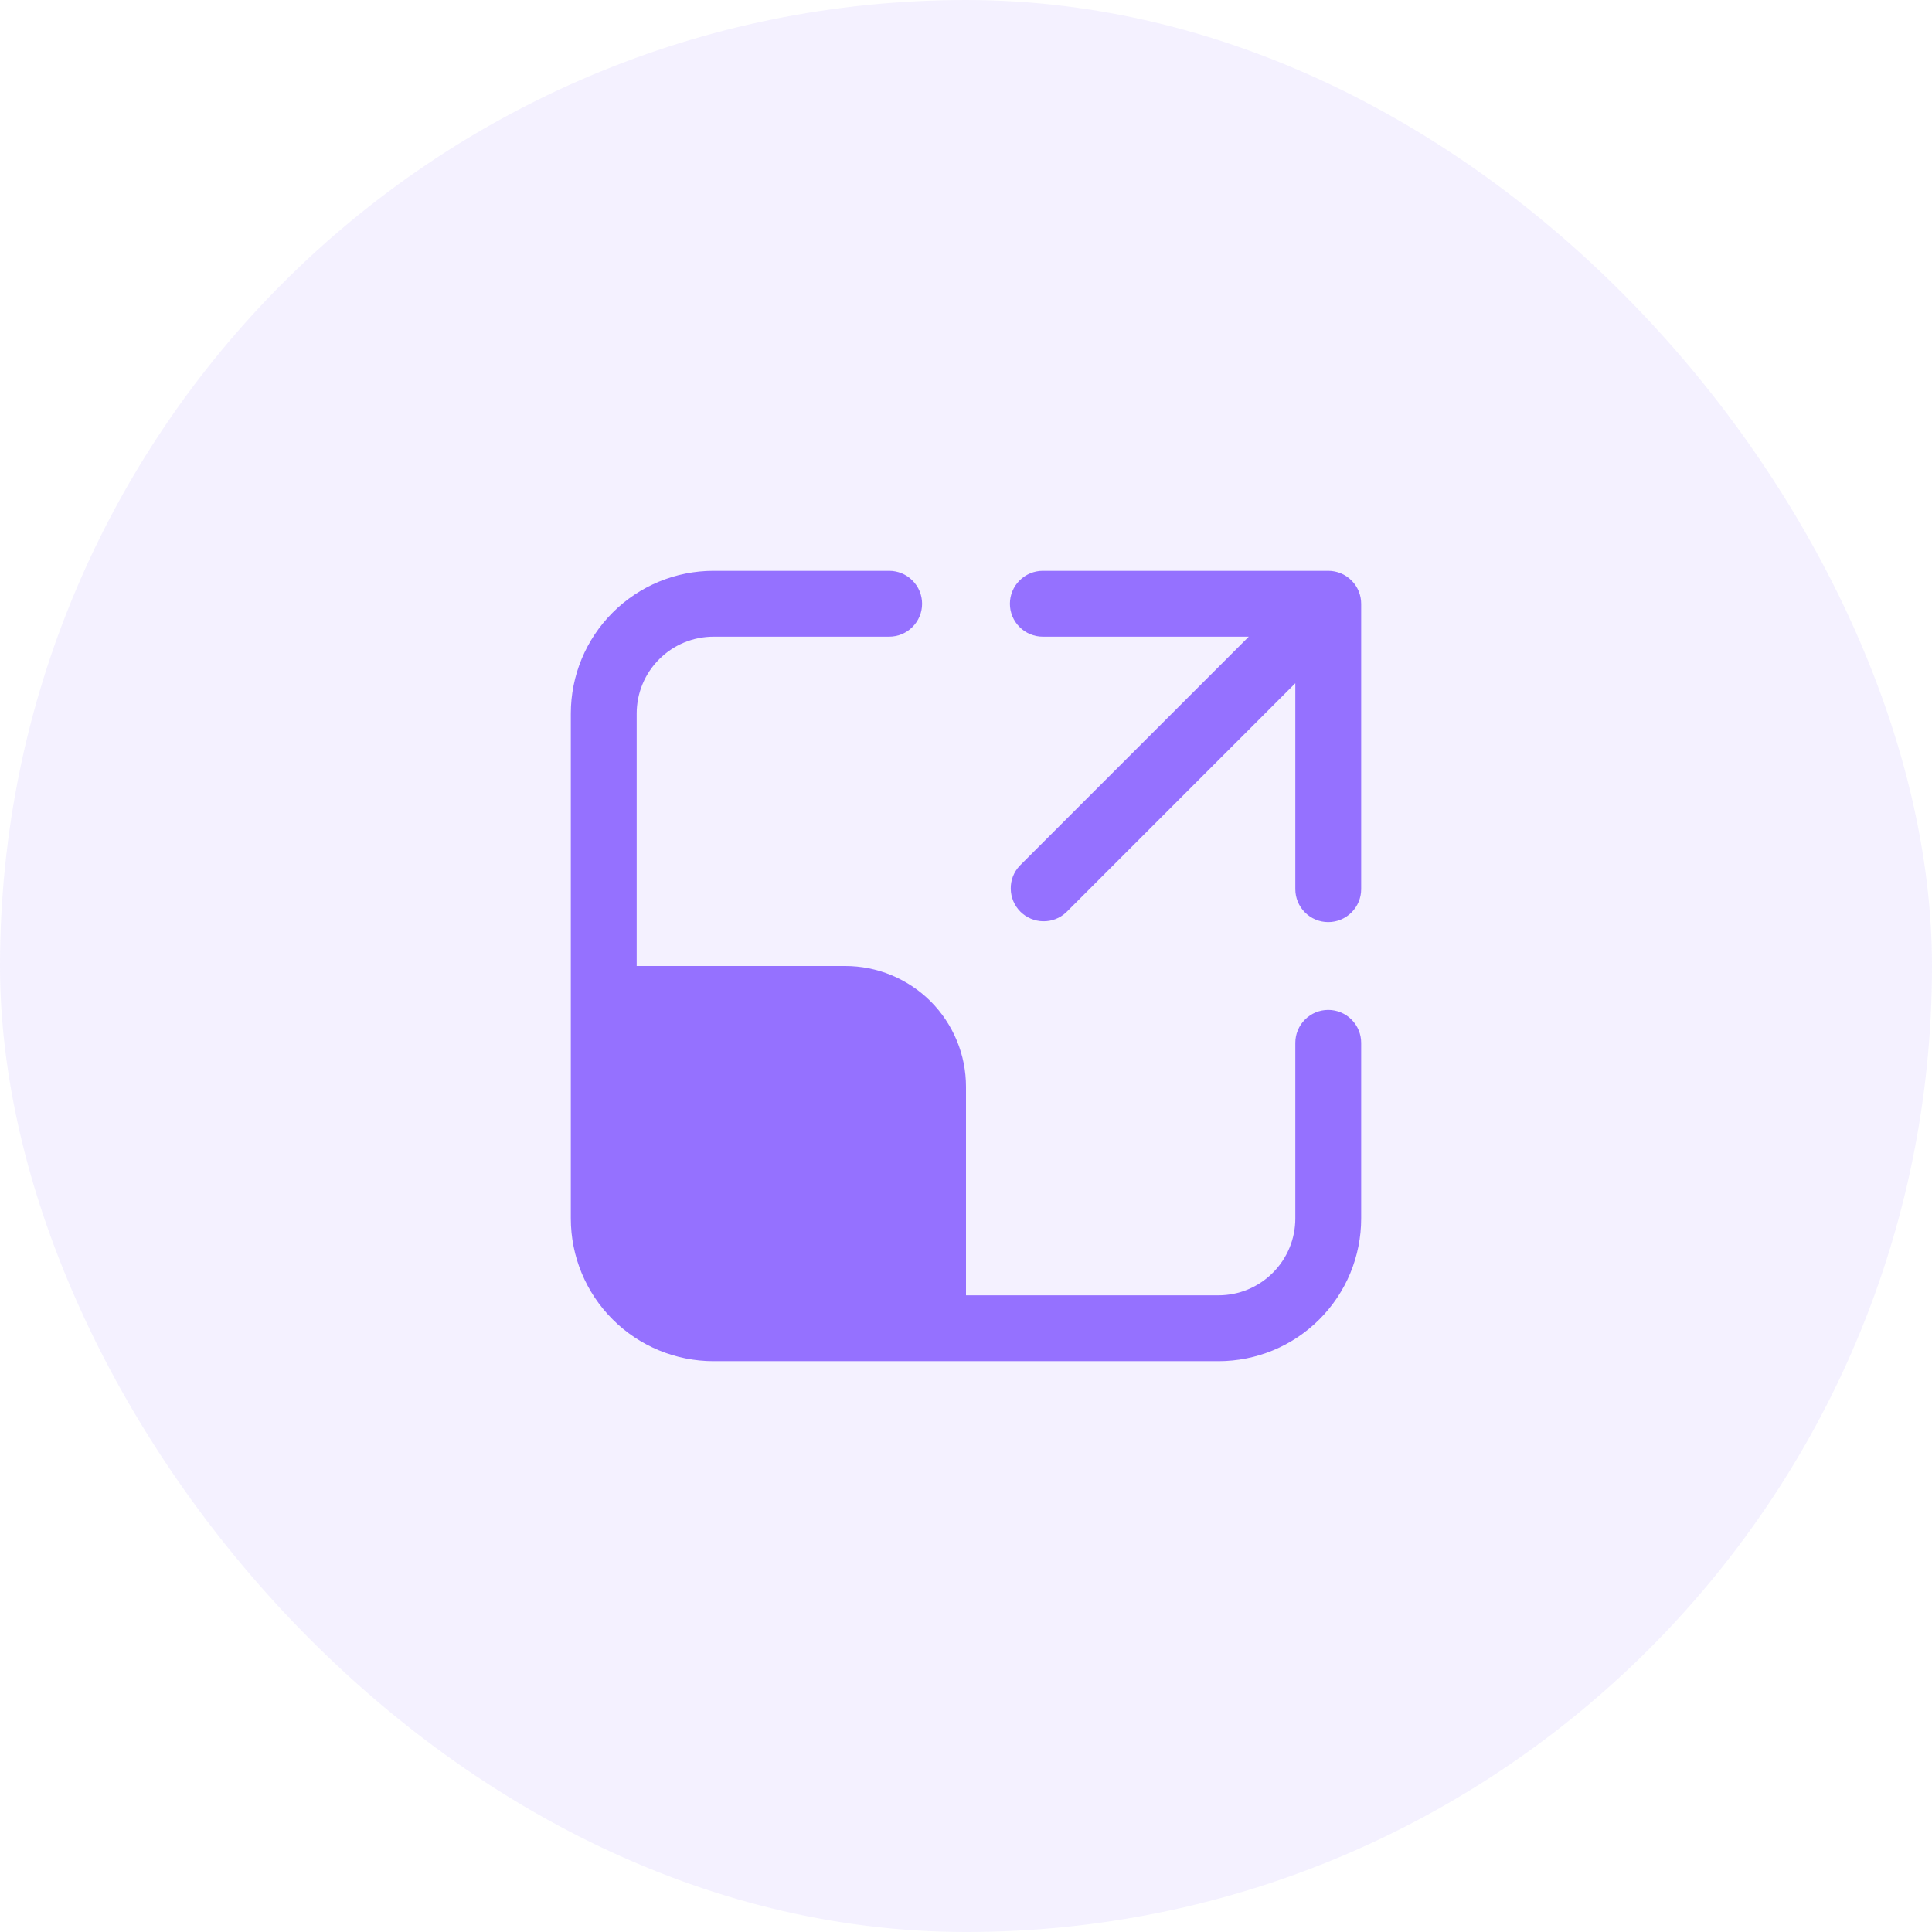 <svg width="44" height="44" viewBox="0 0 44 44" fill="none" xmlns="http://www.w3.org/2000/svg">
<rect width="44" height="44" rx="22" fill="#9571FF" fill-opacity="0.1"/>
<path d="M16.25 14.5C15.786 14.5 15.341 14.684 15.013 15.013C14.684 15.341 14.5 15.786 14.5 16.25V22H19.25C19.611 22 19.969 22.071 20.302 22.209C20.636 22.348 20.939 22.55 21.195 22.805C21.45 23.061 21.652 23.364 21.791 23.698C21.929 24.031 22 24.389 22 24.75V29.5H27.75C28.214 29.5 28.659 29.316 28.987 28.987C29.316 28.659 29.5 28.214 29.5 27.75V23.75C29.5 23.551 29.579 23.36 29.72 23.22C29.86 23.079 30.051 23 30.25 23C30.449 23 30.64 23.079 30.78 23.22C30.921 23.36 31 23.551 31 23.75V27.75C31 28.612 30.658 29.439 30.048 30.048C29.439 30.658 28.612 31 27.75 31H16.25C15.388 31 14.561 30.658 13.952 30.048C13.342 29.439 13 28.612 13 27.75V16.25C13 15.388 13.342 14.561 13.952 13.952C14.561 13.342 15.388 13 16.25 13H20.25C20.449 13 20.64 13.079 20.78 13.22C20.921 13.36 21 13.551 21 13.75C21 13.949 20.921 14.14 20.78 14.28C20.64 14.421 20.449 14.5 20.25 14.5H16.25ZM23 13.75C23 13.551 23.079 13.36 23.22 13.22C23.36 13.079 23.551 13 23.75 13H30.25C30.449 13 30.64 13.079 30.78 13.22C30.921 13.36 31 13.551 31 13.75V20.25C31 20.449 30.921 20.64 30.78 20.78C30.64 20.921 30.449 21 30.25 21C30.051 21 29.86 20.921 29.72 20.78C29.579 20.64 29.5 20.449 29.5 20.25V15.56L24.28 20.78C24.138 20.913 23.95 20.985 23.756 20.981C23.561 20.978 23.376 20.899 23.238 20.762C23.101 20.624 23.022 20.439 23.019 20.244C23.015 20.05 23.087 19.862 23.22 19.72L28.44 14.5H23.75C23.551 14.5 23.36 14.421 23.22 14.28C23.079 14.14 23 13.949 23 13.75V13.75Z" fill="#9571FF"/>
</svg>

